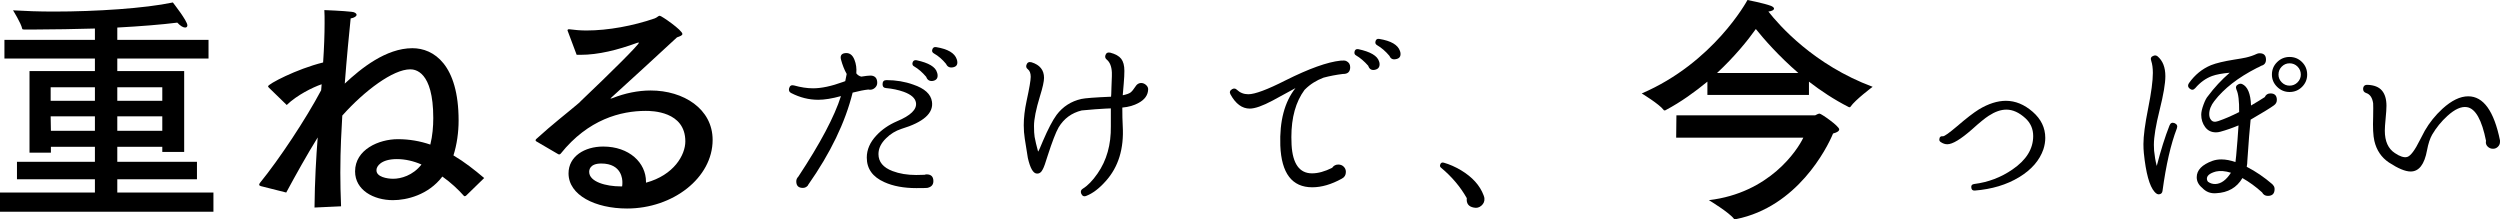<?xml version="1.0" encoding="UTF-8"?><svg id="_イヤー_2" xmlns="http://www.w3.org/2000/svg" viewBox="0 0 878.387 77.064"><g id="_ザイン"><g><path d="M73.264,20.562H41.211v4.406h23.5v28.424h-7.689v-1.814h-15.811v5.27h27.992v6.134h-27.992v4.666h33.78v6.739H0v-6.739H33.349v-4.666H5.962v-6.134h27.387v-5.27h-15.464v2.074h-7.517V24.968h22.98v-4.406H1.556v-6.566h31.793v-3.974c-7.084,.173-14.255,.346-20.821,.346h-4.061c-.346,0-.604,0-.69-.346-.346-1.814-3.197-6.393-3.197-6.393,4.32,.259,9.158,.432,14.342,.432,14.946,0,31.966-1.124,41.815-3.197,.173,.259,5.098,6.479,5.098,8.035,0,.432-.26,.778-.778,.778-.69,0-1.642-.519-2.765-1.728-5.529,.691-12.959,1.296-21.08,1.728v4.319h32.053v6.566ZM17.798,30.67v4.752h15.551v-4.752h-15.551Zm0,10.195l.087,5.097h15.464v-5.097h-15.551Zm23.413-10.195v4.752h15.811v-4.752h-15.811Zm0,10.195v5.097h15.811v-5.097h-15.811Z"/><path d="M163.725,68.771c-.087,.086-.346,.173-.519,.173q-.087,0-.173-.086c-2.073-2.333-4.665-4.752-7.603-6.825-4.925,6.479-12.527,8.294-17.365,8.294-6.825,0-13.306-3.542-13.306-10.108,0-7.689,8.381-11.318,15.033-11.318,4.061,0,7.862,.691,11.404,1.901,.777-3.11,1.037-6.394,1.037-9.331,0-16.588-6.48-17.106-8.121-17.106-5.962,0-15.983,7.43-23.846,16.242-.259,4.579-.691,11.491-.691,20.044,0,3.628,.087,7.603,.26,11.836l-9.331,.432c.087-9.245,.604-18.143,1.123-24.623-3.802,6.134-7.603,12.959-11.059,19.353l-8.898-2.247c-.346-.086-.604-.259-.604-.518,0-.173,.086-.346,.259-.605,6.825-8.38,16.156-22.463,21.513-32.571l.173-2.074h-.087c-3.023,1.037-8.64,3.801-12.182,7.257l-6.134-5.961c-.259-.259-.433-.432-.433-.604,0-.778,9.936-6.048,19.354-8.38,.345-5.098,.518-9.936,.518-13.823,0-1.728,0-3.283-.086-4.579,0,0,6.738,.259,9.59,.605,1.123,.086,1.728,.604,1.728,1.037,0,.518-.69,1.037-2.073,1.296-.519,4.924-1.383,13.91-2.073,22.895,5.702-5.356,14.515-12.441,23.759-12.441,7.516,0,16.242,5.789,16.242,25.4,0,4.147-.605,8.467-1.814,12.268,3.801,2.246,7.344,5.011,10.799,7.948l-6.393,6.221Zm-24.277-12.873c-5.615,0-7.171,2.592-7.171,3.801v.173c0,2.247,3.629,2.938,5.875,2.938,2.679,0,6.912-1.123,9.936-5.011-2.765-1.209-5.702-1.901-8.64-1.901Z"/><path d="M199.497,10.972c-.086-.086-.086-.259-.086-.346,0-.173,.173-.346,.432-.346h.173c1.9,.259,3.975,.432,6.048,.432,7.603,0,16.415-1.642,23.932-4.233,.95-.346,1.296-.95,1.813-.95,.605,0,7.949,5.097,7.949,6.393,0,.519-.691,.777-1.901,1.209-7.257,6.739-16.155,14.86-22.895,20.994-.259,.259-.432,.432-.432,.432,0,.086,.086,.086,.086,.086,.173,0,.433-.173,.604-.173,4.32-1.728,8.985-2.678,13.392-2.678,11.577,0,21.771,6.479,21.771,17.365,0,13.305-13.909,24.104-30.065,24.104-11.145,0-20.562-4.666-20.562-12.355,0-5.961,5.616-9.417,12.183-9.417,9.157,0,15.032,5.702,15.032,12.354v.346c9.85-2.678,13.823-9.763,13.823-14.514,0-10.627-11.836-10.713-13.909-10.713-8.727,0-20.217,2.938-29.893,15.033-.173,.172-.346,.259-.433,.259-.173,0-.259,0-.432-.086l-7.689-4.492c-.173-.086-.259-.259-.259-.346,0-.173,.086-.346,.173-.432,5.874-5.356,10.972-9.244,14.515-12.268,.518-.432,.95-.777,1.209-1.123,10.454-9.936,20.39-19.785,20.39-20.476q0-.086-.087-.086c-.173,0-.346,.086-.691,.173-6.652,2.419-13.391,4.147-19.784,4.147h-1.296l-3.11-8.294Zm19.18,53.046c0-.777-.086-6.566-7.43-6.566-4.147,0-4.233,2.419-4.233,2.938,0,3.542,6.048,5.097,10.973,5.097h.604c.086-.518,.086-.95,.086-1.469Z"/><path d="M308.219,29.084c0,.673-.252,1.249-.756,1.728-.505,.48-1.093,.72-1.765,.72l-.647-.072c-1.393,.144-3.217,.504-5.473,1.08-2.592,10.464-7.801,21.265-15.624,32.4l-.144,.288c-.48,.529-1.057,.792-1.729,.792-1.536,0-2.304-.768-2.304-2.304,0-.623,.239-1.176,.72-1.656,7.729-11.711,12.72-21.144,14.977-28.296-3.121,.864-5.785,1.296-7.992,1.296-3.265,0-6.433-.792-9.504-2.376-.673-.335-.912-.888-.72-1.656,.239-.911,.815-1.248,1.728-1.008,2.399,.673,4.632,1.008,6.696,1.008,2.927,0,6.432-.744,10.512-2.232l.792-.288c.145-.623,.312-1.463,.504-2.52-.816-1.44-1.488-3.143-2.016-5.112-.288-1.199,.096-1.919,1.152-2.16,1.679-.335,2.88,.432,3.6,2.304,.576,1.44,.792,3.024,.647,4.752,.433,.576,1.009,.96,1.729,1.152,1.535-.24,2.567-.36,3.096-.36h.433c1.392,.144,2.088,.984,2.088,2.52Zm19.728,34.56c0,1.296-.72,2.088-2.16,2.376-.385,.048-1.655,.072-3.815,.072-4.417,0-8.161-.695-11.232-2.088-4.129-1.824-6.191-4.704-6.191-8.64,0-2.783,1.127-5.375,3.384-7.776,1.919-2.063,4.319-3.719,7.2-4.968,4.848-2.016,7.079-4.2,6.695-6.552-.24-1.584-1.681-2.855-4.319-3.816-1.921-.672-3.96-1.104-6.12-1.296-.864-.047-1.296-.504-1.296-1.368,0-.959,.455-1.44,1.367-1.44,3.359,0,6.504,.529,9.433,1.584,3.983,1.344,6.167,3.337,6.552,5.976,.623,4.032-2.952,7.225-10.728,9.576-2.064,.673-3.865,1.776-5.4,3.312-1.776,1.728-2.664,3.577-2.664,5.544,0,2.736,1.656,4.729,4.968,5.976,2.399,.913,5.159,1.368,8.28,1.368,1.008,0,1.991-.023,2.952-.072,.239-.096,.479-.144,.72-.144,1.584,0,2.376,.792,2.376,2.376Zm1.44-37.656c.239,1.393-.313,2.208-1.656,2.448-1.152,.144-1.92-.335-2.304-1.44-1.345-1.584-2.761-2.808-4.248-3.672-.48-.239-.673-.648-.576-1.224,.191-.768,.672-1.08,1.439-.936,4.272,.912,6.672,2.352,7.2,4.32l.145,.504Zm6.912-4.68c.287,1.393-.265,2.185-1.656,2.376-1.057,.144-1.8-.264-2.232-1.224-1.296-1.584-2.712-2.808-4.248-3.672-.528-.288-.744-.695-.647-1.224,.191-.816,.671-1.152,1.439-1.008,4.079,.673,6.48,2.088,7.2,4.248l.145,.504Z"/><path d="M403.402,31.532c-.097,1.92-1.2,3.456-3.312,4.608-1.632,.913-3.553,1.465-5.76,1.656,0,2.545,.048,4.68,.145,6.408,.479,8.017-1.512,14.497-5.977,19.44-2.304,2.592-4.584,4.32-6.84,5.184-.816,.336-1.416,.049-1.8-.864-.241-.72-.049-1.271,.576-1.656,1.728-1.056,3.456-2.832,5.184-5.328,3.216-4.608,4.776-10.152,4.681-16.632v-6.264l-1.729,.072c-2.112,.097-4.944,.313-8.496,.648-3.553,.864-6.264,2.856-8.136,5.976-.961,1.681-2.232,4.968-3.816,9.864-.769,2.544-1.344,4.152-1.728,4.824-.529,1.105-1.249,1.609-2.16,1.512-1.249-.096-2.28-1.919-3.096-5.472-.049-.335-.408-2.592-1.08-6.768-.241-1.536-.36-3.12-.36-4.752,0-2.592,.335-5.447,1.008-8.568,.96-4.416,1.44-7.224,1.44-8.424,0-1.248-.337-2.135-1.008-2.664-.529-.384-.696-.888-.504-1.512,.287-.864,.887-1.176,1.8-.936,2.927,.913,4.392,2.736,4.392,5.472,0,1.249-.48,3.409-1.439,6.48-1.393,4.561-2.088,8.041-2.088,10.44,0,1.681,.071,2.952,.216,3.816,.239,1.344,.647,3.072,1.224,5.184,.24-.288,.815-1.559,1.729-3.816,1.774-4.128,3.358-7.152,4.752-9.072,2.207-2.927,5.111-4.799,8.712-5.616,1.296-.288,4.775-.551,10.439-.792,.048-.144,.096-1.271,.145-3.384,.144-3.312,.19-5.015,.144-5.112-.097-2.112-.696-3.624-1.8-4.536-.48-.383-.648-.864-.504-1.44,.239-.864,.815-1.199,1.728-1.008,1.824,.48,3.107,1.2,3.853,2.16,.743,.961,1.116,2.376,1.116,4.248,0,1.201-.072,2.641-.217,4.32l-.359,4.248c1.343-.288,2.256-.612,2.735-.972s1.08-1.091,1.801-2.196l.144-.216c.432-.576,1.008-.888,1.729-.936,.671,0,1.271,.241,1.8,.72,.527,.48,.767,1.033,.72,1.656Z"/><path d="M474.395,23.612c0,1.584-.816,2.376-2.448,2.376h-.144c-2.353,.288-4.608,.72-6.769,1.296-2.545,.961-4.704,2.329-6.479,4.104l-.217,.216c-3.072,4.176-4.607,9.696-4.607,16.56,0,.912,.023,1.825,.072,2.736,.383,6.672,2.783,10.008,7.199,10.008,2.112,0,4.465-.648,7.057-1.944,.527-.767,1.247-1.152,2.16-1.152,.767,0,1.403,.252,1.908,.756,.504,.504,.756,1.116,.756,1.836,0,1.105-.48,1.897-1.44,2.376-3.648,2.016-7.104,3.024-10.368,3.024-7.104,0-10.848-4.896-11.231-14.688-.288-8.591,1.487-15.311,5.327-20.16-1.775,1.008-4.439,2.46-7.991,4.356-3.553,1.896-6.24,2.844-8.064,2.844-2.688,0-4.944-1.656-6.768-4.968-.433-.768-.241-1.392,.576-1.872,.623-.335,1.175-.263,1.655,.216,1.104,1.057,2.448,1.584,4.032,1.584,2.304,0,6.671-1.631,13.104-4.896,8.255-4.127,14.688-6.432,19.296-6.912,.959-.096,1.631-.047,2.016,.144,.911,.432,1.368,1.152,1.368,2.16Zm10.296-1.512c.191,1.393-.385,2.208-1.728,2.448-1.105,.192-1.849-.288-2.232-1.44-1.393-1.584-2.833-2.808-4.32-3.672-.432-.24-.601-.648-.504-1.224,.145-.767,.6-1.08,1.368-.936,4.271,.913,6.696,2.353,7.272,4.32l.144,.504Zm7.344-3.672c.24,1.393-.336,2.185-1.728,2.376-1.008,.192-1.729-.216-2.16-1.224-1.345-1.584-2.761-2.808-4.248-3.672-.529-.288-.745-.695-.648-1.224,.145-.816,.6-1.152,1.368-1.008,4.128,.673,6.552,2.088,7.272,4.248l.144,.504Z"/><path d="M521.555,69.692c.096,1.008-.252,1.859-1.044,2.556-.792,.695-1.692,.923-2.7,.684-1.825-.336-2.641-1.44-2.448-3.312-2.257-3.984-5.256-7.536-9-10.656-.385-.288-.504-.648-.36-1.08,.191-.671,.624-.911,1.297-.72,2.016,.576,4.031,1.464,6.048,2.664,3.983,2.401,6.624,5.328,7.92,8.784l.216,.648,.072,.432Z"/><path d="M635.585,33.348h-35.682v-4.665c-4.319,3.542-9.157,7.084-14.687,10.022-.087,.086-.26,.086-.346,.086-.087,0-.26,0-.346-.172-1.556-2.074-7.689-5.789-7.689-5.789,25.141-10.799,36.891-32.312,37.15-32.83,0,0,5.788,1.123,8.293,2.073,.605,.259,1.037,.605,1.037,.95,0,.432-.604,.864-1.987,1.037,3.802,4.838,15.983,18.748,36.632,26.437,0,0-6.134,4.579-7.775,6.998-.086,.173-.26,.173-.346,.173s-.259,0-.346-.086c-5.098-2.592-9.763-5.702-13.909-8.898v4.665Zm-46.653,15.033l.086-7.862h48.727c.173,0,.951-.604,1.556-.604s6.911,4.406,6.911,5.529c0,.518-.518,1.037-2.159,1.469-2.16,5.27-12.614,25.746-34.04,30.065-.086,.086-.26,.086-.432,.086-.087,0-.26,0-.346-.173-1.642-2.246-8.812-6.566-8.812-6.566,21.253-2.505,31.103-17.539,33.176-21.944h-44.666Zm42.938-22.722c-6.997-6.048-12.182-12.009-14.945-15.465-2.938,4.147-7.517,9.763-13.651,15.465h28.597Z"/><path d="M717.971,52.412c-1.345,3.936-4.201,7.225-8.568,9.864-4.368,2.64-9.553,4.201-15.552,4.68-.769,.048-1.177-.312-1.224-1.08-.098-.72,.239-1.127,1.008-1.224,4.943-.623,9.432-2.328,13.464-5.112,4.848-3.312,7.271-7.224,7.271-11.736,0-2.495-.912-4.583-2.735-6.264-2.209-2.016-4.44-3.024-6.696-3.024-1.921,0-3.984,.72-6.192,2.16-1.344,.864-3.288,2.448-5.832,4.752-3.984,3.504-6.888,5.256-8.712,5.256-.769,0-1.512-.24-2.231-.72-.433-.24-.625-.576-.576-1.008,.047-.816,.479-1.176,1.296-1.08,.527,0,2.207-1.199,5.04-3.6,3.119-2.688,5.64-4.632,7.56-5.832,3.359-2.016,6.527-3.024,9.505-3.024,3.312,0,6.443,1.285,9.396,3.852,2.952,2.568,4.428,5.628,4.428,9.18,0,1.296-.216,2.617-.647,3.96Z"/><path d="M764.842,45.14c-2.112,5.472-3.792,12.792-5.039,21.96-.098,.672-.457,1.056-1.08,1.152-.529,.144-1.105-.144-1.729-.864-1.776-2.016-3.023-6.552-3.744-13.608-.097-1.008-.144-2.063-.144-3.168,0-2.832,.551-7.007,1.656-12.528,1.104-5.52,1.655-9.672,1.655-12.456,0-1.68-.192-3.096-.575-4.248-.337-.911-.049-1.512,.863-1.8,.479-.191,.937-.12,1.368,.216,1.824,1.537,2.736,3.864,2.736,6.984,0,2.545-.673,6.505-2.016,11.88-1.345,5.376-2.017,9.457-2.017,12.24,0,.673,.023,1.344,.072,2.016,.191,1.92,.504,3.72,.936,5.4,1.44-5.568,2.928-10.296,4.464-14.184,.336-.911,.937-1.199,1.801-.864,.863,.385,1.127,1.008,.791,1.872Zm35.137-10.008c0,.769-.336,1.393-1.008,1.872-1.249,.912-3.985,2.592-8.208,5.04-.337,3.216-.72,8.041-1.152,14.472,0,.672-.072,1.368-.216,2.088,3.168,1.632,6.167,3.672,9,6.12l.288,.36c.335,.336,.504,.792,.504,1.368,0,1.584-.792,2.376-2.376,2.376-.912,0-1.584-.407-2.016-1.224-2.16-1.968-4.465-3.647-6.912-5.04-1.969,3.36-5.065,5.137-9.288,5.328-1.921,.144-3.528-.479-4.824-1.872-1.296-1.055-1.944-2.304-1.944-3.744,0-2.495,1.848-4.416,5.544-5.76,.96-.335,1.991-.504,3.097-.504,1.535,0,3.191,.313,4.968,.936,.096-.383,.335-2.976,.72-7.776,.096-1.152,.216-2.855,.36-5.112-2.16,.912-4.297,1.656-6.408,2.232-.528,.144-1.032,.216-1.512,.216-1.633,0-2.905-.623-3.816-1.872-.912-1.248-1.368-2.688-1.368-4.32,0-.911,.264-2.088,.792-3.528,.528-1.44,1.056-2.448,1.584-3.024,2.208-2.976,4.752-5.711,7.632-8.208-2.688,.241-4.752,.625-6.191,1.152-2.209,.816-4.176,2.232-5.904,4.248-.624,.72-1.296,.768-2.016,.144-.625-.528-.696-1.152-.217-1.872,2.063-2.927,4.656-5.04,7.776-6.336,1.823-.72,4.536-1.368,8.136-1.944,1.872-.288,3.24-.527,4.104-.72,1.44-.335,2.711-.768,3.815-1.296,.289-.144,.624-.216,1.009-.216,1.487,0,2.231,.745,2.231,2.232,0,1.152-.552,1.872-1.656,2.16-.575,.336-1.104,.601-1.584,.792-6.576,3.36-11.544,7.225-14.903,11.592-1.2,1.537-1.8,3.073-1.8,4.608,0,.816,.191,1.464,.576,1.944,.527,.768,1.391,.936,2.592,.504,2.256-.767,4.703-1.824,7.344-3.168,.047-3.84-.265-6.455-.936-7.848-.385-.911-.145-1.559,.72-1.944,.384-.191,.792-.216,1.224-.072,1.968,.864,3.024,3.384,3.168,7.56,1.729-1.008,3.336-1.991,4.824-2.952,.384-.864,1.055-1.296,2.016-1.296,1.487,0,2.232,.769,2.232,2.304Zm-16.128,25.56c-2.017-.623-3.769-.767-5.256-.432-2.305,.625-3.36,1.561-3.169,2.808,.048,.288,.168,.552,.36,.792,.815,.576,1.704,.84,2.664,.792,1.968-.096,3.768-1.415,5.4-3.96Zm26.784-34.488c0,1.681-.602,3.121-1.801,4.32-1.2,1.2-2.664,1.8-4.392,1.8-1.681,0-3.132-.6-4.356-1.8-1.224-1.199-1.836-2.639-1.836-4.32,0-1.728,.612-3.192,1.836-4.392,1.225-1.199,2.676-1.8,4.356-1.8,1.728,0,3.191,.601,4.392,1.8,1.199,1.2,1.801,2.664,1.801,4.392Zm-2.232,0c0-1.104-.385-2.04-1.152-2.808-.768-.768-1.704-1.152-2.808-1.152-1.057,0-1.969,.385-2.736,1.152-.769,.768-1.151,1.704-1.151,2.808,0,1.056,.383,1.969,1.151,2.736,.768,.769,1.68,1.152,2.736,1.152,1.104,0,2.04-.383,2.808-1.152,.768-.767,1.152-1.68,1.152-2.736Z"/><path d="M878.387,49.82c0,.673-.241,1.249-.721,1.728-.48,.48-1.056,.72-1.728,.72-.72,0-1.332-.24-1.836-.72-.504-.479-.732-1.055-.685-1.728l.072-.288c-1.488-7.439-3.721-11.399-6.695-11.88-1.969-.335-4.273,.696-6.912,3.096-2.113,1.92-3.889,4.104-5.328,6.552-.769,1.344-1.368,3.168-1.801,5.472-.912,4.993-2.832,7.488-5.76,7.488-1.871,0-4.416-1.055-7.632-3.168-2.64-1.775-4.345-4.295-5.112-7.56-.432-1.872-.575-4.704-.432-8.496,.047-2.495,.047-4.079,0-4.752-.288-1.967-1.104-3.168-2.448-3.6-.72-.24-1.079-.72-1.079-1.44,.047-1.008,.575-1.487,1.584-1.44,2.304,.097,3.983,.769,5.039,2.016,1.056,1.249,1.584,3.024,1.584,5.328,0,1.008-.097,2.484-.287,4.428-.193,1.944-.289,3.396-.289,4.356,0,3.697,1.176,6.312,3.528,7.848,1.775,1.201,3.216,1.656,4.32,1.368,1.199-.335,2.711-2.352,4.536-6.048,.768-1.536,1.319-2.592,1.656-3.168,1.631-2.832,3.695-5.4,6.191-7.704,3.215-2.927,6.239-4.392,9.072-4.392,5.328,0,9.047,5.16,11.16,15.48v.504Z"/></g></g></svg>